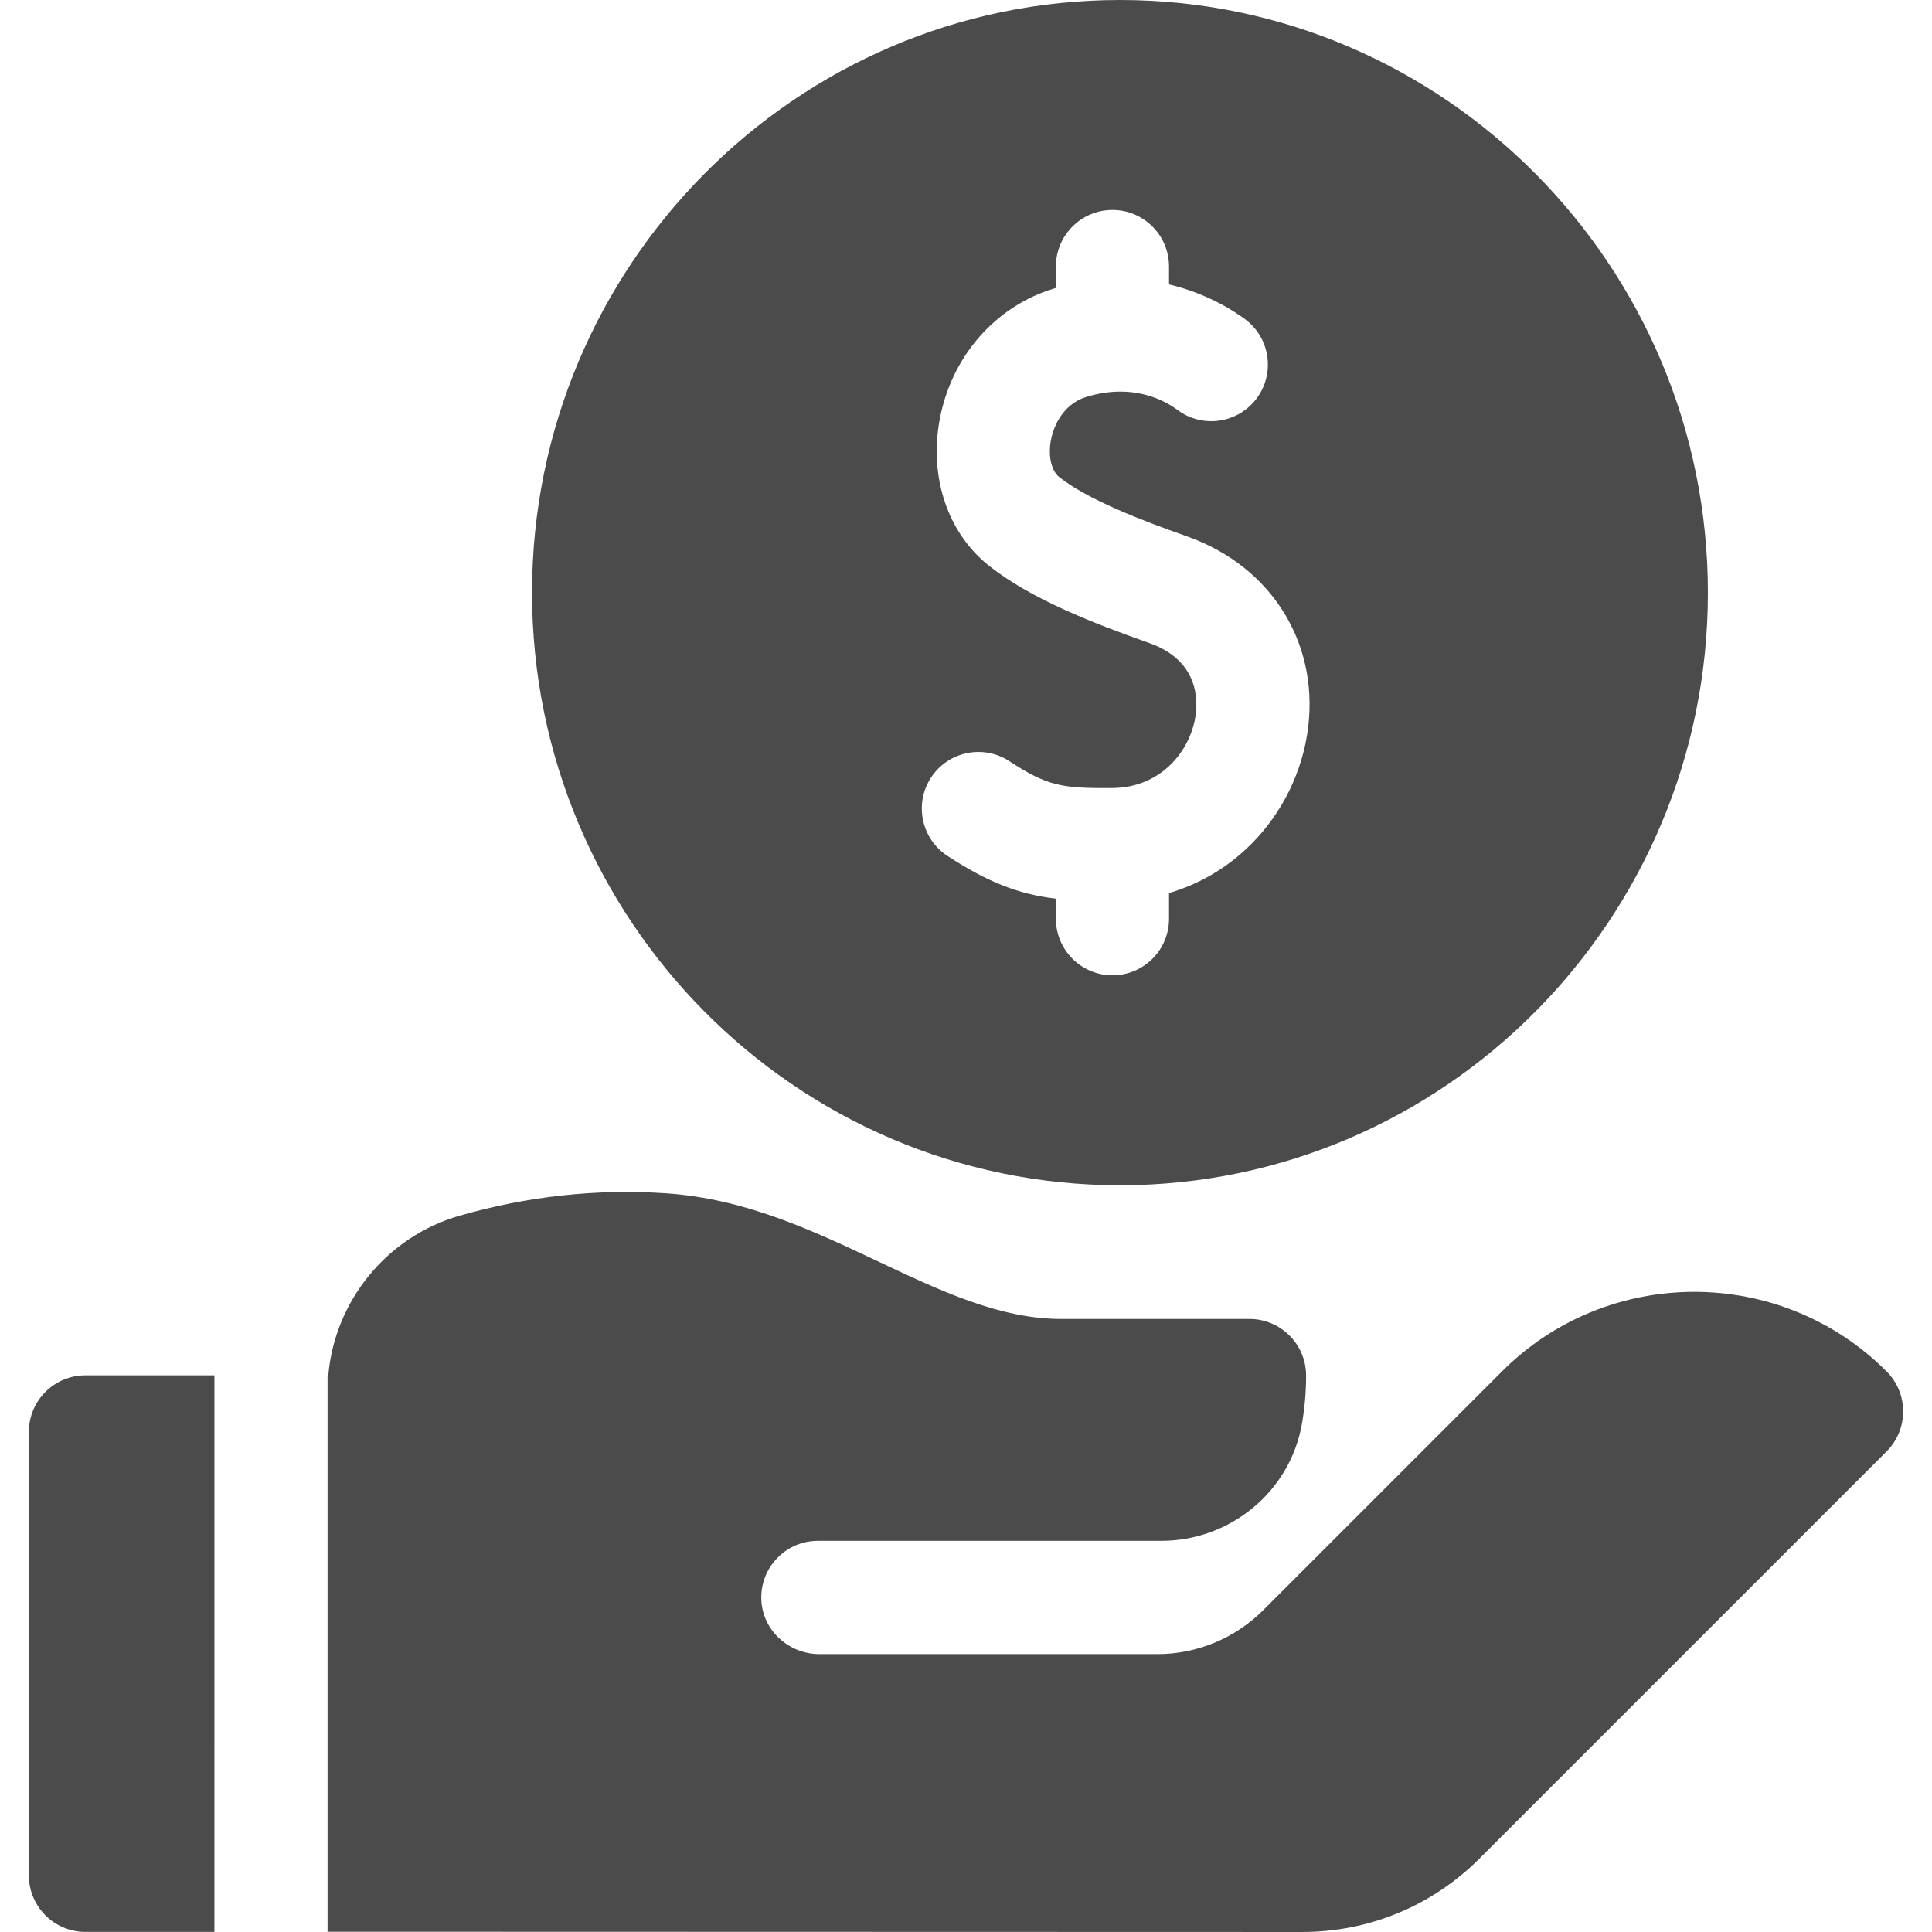 <?xml version="1.0" encoding="UTF-8"?> <svg xmlns="http://www.w3.org/2000/svg" width="200" height="200" viewBox="0 0 200 200" fill="none"><path d="M115.939 122.698C149.498 122.698 176.801 95.177 176.801 61.349C176.801 27.521 149.498 0 115.939 0C82.379 0 55.076 27.521 55.076 61.349C55.076 95.176 82.379 122.698 115.939 122.698ZM96.382 80.493C98.152 77.787 101.782 77.027 104.488 78.798C108.432 81.377 109.919 81.615 115.122 81.579C120.201 81.545 123.149 77.76 123.737 74.256C124.024 72.552 124.133 68.391 118.976 66.568C112.927 64.429 106.736 61.985 102.43 58.607C98.123 55.229 96.15 49.397 97.283 43.389C98.511 36.875 103.055 31.69 109.142 29.856C109.197 29.84 109.251 29.827 109.306 29.81V27.591C109.306 24.357 111.927 21.735 115.161 21.735C118.395 21.735 121.017 24.357 121.017 27.591V29.441C124.995 30.391 127.772 32.211 128.9 33.053C131.49 34.99 132.021 38.659 130.084 41.25C128.148 43.841 124.479 44.371 121.888 42.434C120.688 41.537 117.371 39.608 112.519 41.07C109.685 41.924 108.95 44.721 108.792 45.558C108.482 47.202 108.83 48.742 109.657 49.391C112.643 51.733 118.017 53.806 122.88 55.525C131.846 58.695 136.833 67.002 135.287 76.198C134.528 80.709 132.259 84.895 128.895 87.985C126.605 90.09 123.938 91.591 121.017 92.448V95.107C121.017 98.341 118.395 100.963 115.161 100.963C111.927 100.963 109.306 98.341 109.306 95.107V93.032C105.519 92.573 102.341 91.388 98.076 88.599C95.37 86.828 94.611 83.199 96.382 80.493Z" fill="#4B4B4B"></path><path d="M22.196 142.373H8.844C5.61 142.373 2.988 144.995 2.988 148.229V194.135C2.988 197.369 5.61 199.991 8.844 199.991H22.197L22.196 142.373Z" fill="#4B4B4B"></path><path d="M195.296 141.964C184.321 130.988 166.462 130.988 155.487 141.964L137.945 159.506L130.755 166.696C127.849 169.601 123.908 171.234 119.798 171.234H84.837C81.68 171.234 78.963 168.807 78.814 165.653C78.655 162.286 81.338 159.506 84.671 159.506H120.207C127.352 159.506 133.549 154.419 134.777 147.381C135.06 145.764 135.207 144.103 135.207 142.407C135.207 139.167 132.582 136.538 129.343 136.538H109.871C103.508 136.538 97.397 133.651 90.927 130.595C84.141 127.389 77.124 124.074 68.919 123.528C61.743 123.05 54.55 123.836 47.54 125.86C40.034 128.028 34.638 134.696 33.984 142.396C33.959 142.394 33.934 142.393 33.908 142.392V199.971L134.796 199.999C141.733 199.999 148.255 197.297 153.16 192.392L195.295 150.257C197.586 147.968 197.586 144.254 195.296 141.964Z" fill="#4B4B4B"></path></svg> 